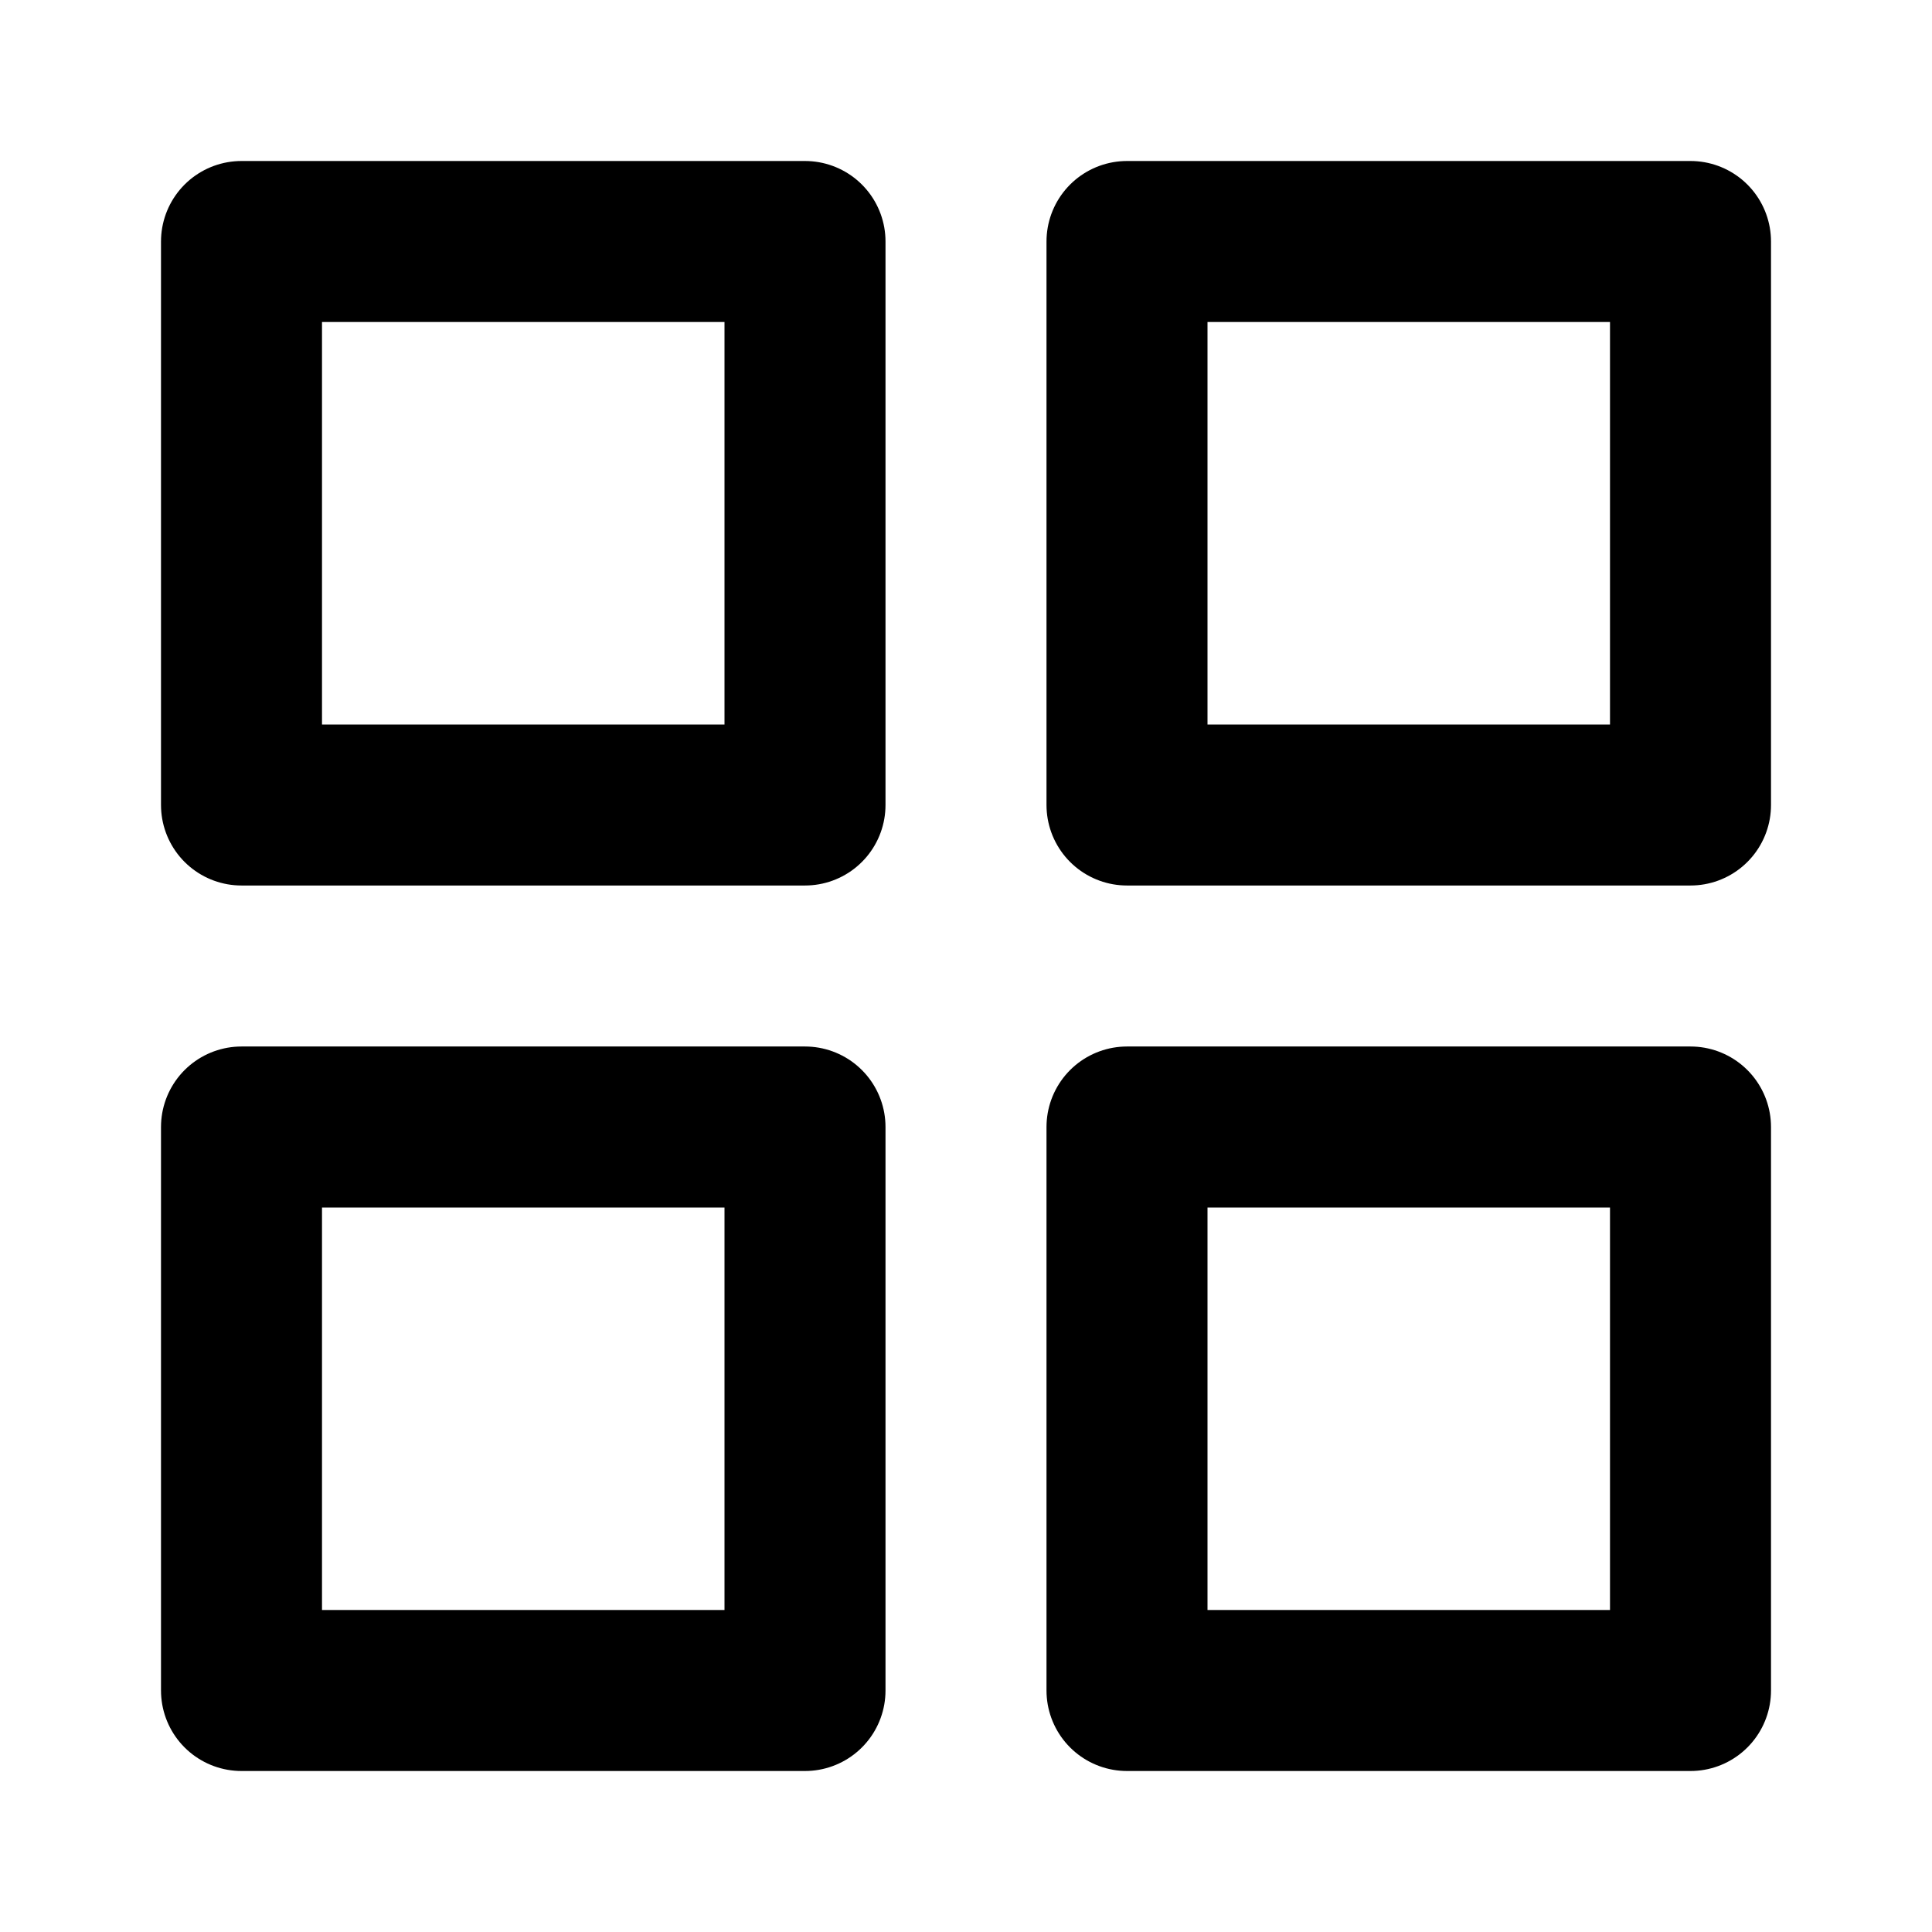 <svg width="24" height="24" fill="none" stroke="currentColor" stroke-linecap="round" stroke-linejoin="round" stroke-width="2" viewBox="0 0 24 24" xmlns="http://www.w3.org/2000/svg" shape-rendering="geometricPrecision">
 <rect x="3" y="3" width="7" height="7"/>
 <rect x="14" y="3" width="7" height="7"/>
 <rect x="14" y="14" width="7" height="7"/>
 <rect x="3" y="14" width="7" height="7"/>
</svg>
